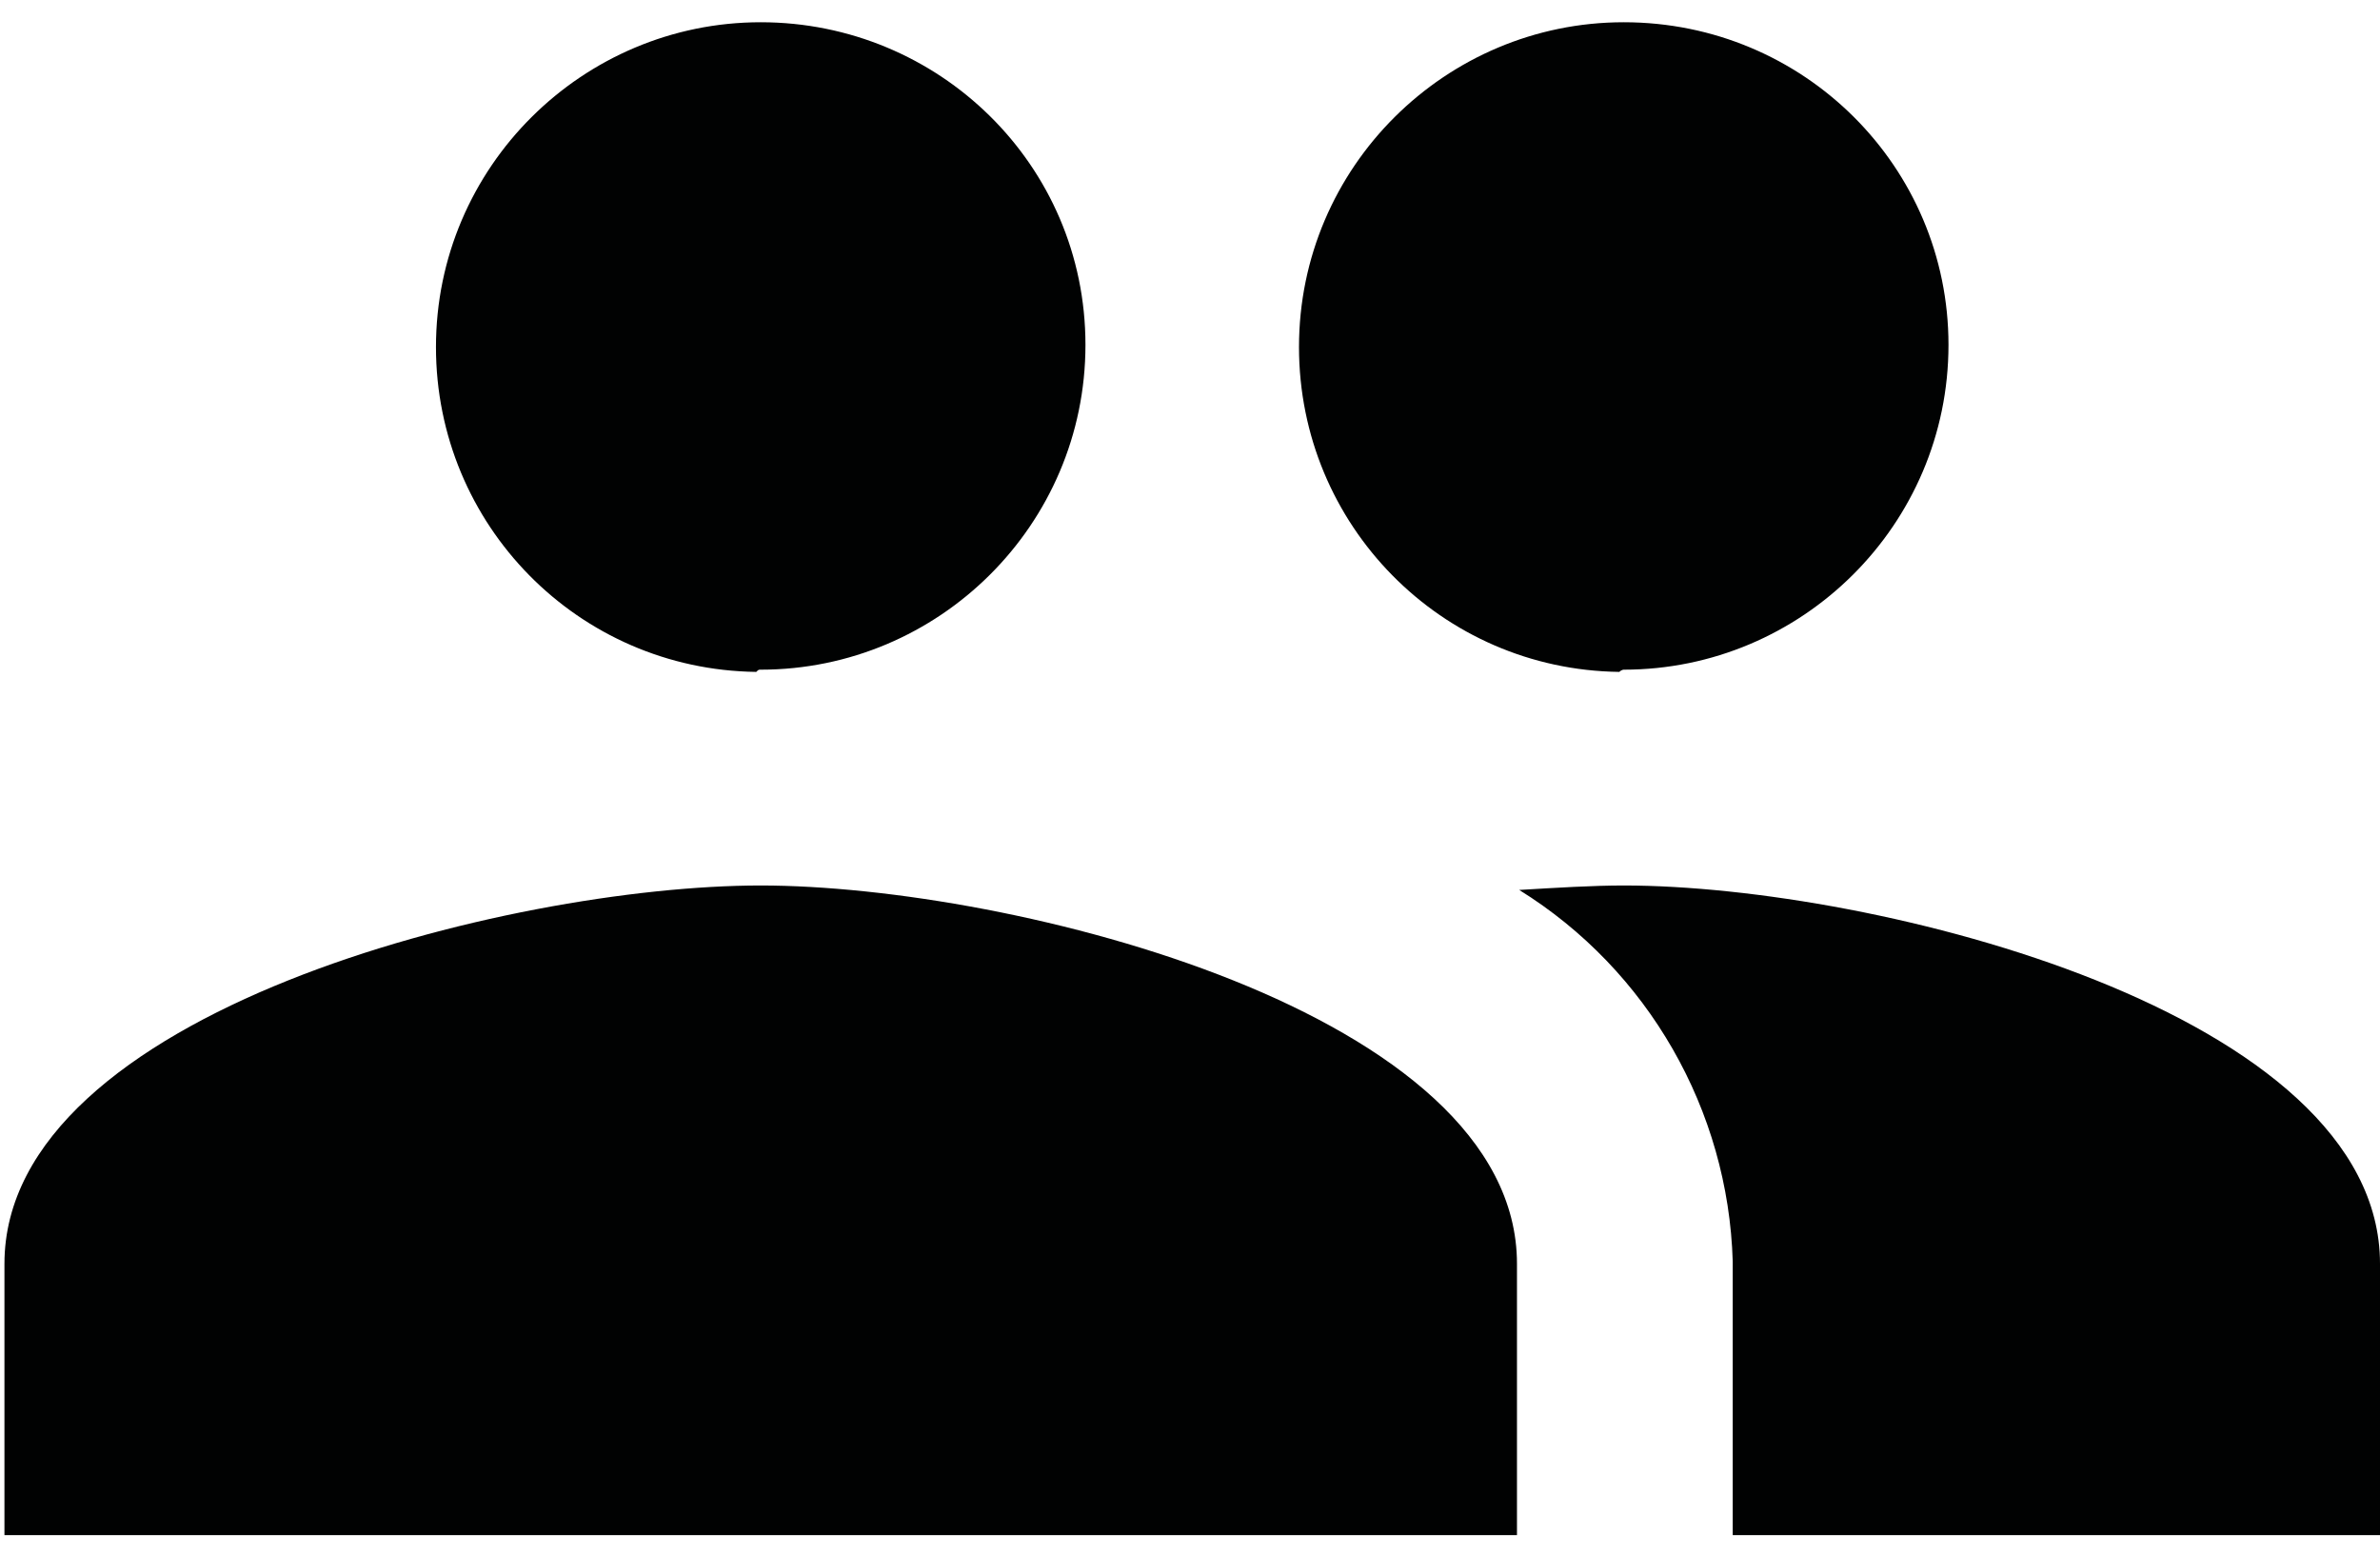 <?xml version="1.0" encoding="utf-8"?>
<!-- Generator: Adobe Illustrator 25.2.3, SVG Export Plug-In . SVG Version: 6.00 Build 0)  -->
<svg version="1.1" id="Laag_1" xmlns="http://www.w3.org/2000/svg" xmlns:xlink="http://www.w3.org/1999/xlink" x="0px" y="0px"
	 viewBox="0 0 107 69.9" style="enable-background:new 0 0 107 69.9;" xml:space="preserve">
<style type="text/css">
	.st0{fill:#010202;}
</style>
<path id="Icon_material-people" class="st0" d="M73,30.1c8,0,14.6-6.5,14.6-14.6C87.6,7.5,81.1,1,73,1c-8,0-14.6,6.5-14.6,14.6
	c0,8,6.4,14.5,14.4,14.6C72.9,30.1,73,30.1,73,30.1z M34.2,30.1c8,0,14.6-6.5,14.6-14.6S42.2,1,34.2,1S19.6,7.5,19.6,15.6
	c0,8,6.4,14.5,14.4,14.6C34.1,30.1,34.1,30.1,34.2,30.1z M34.2,39.8c-11.3,0-34,5.7-34,17V69h68V56.8C68.2,45.5,45.5,39.8,34.2,39.8
	z M73,39.8c-1.4,0-3,0.1-4.7,0.2c5.8,3.6,9.4,9.9,9.6,16.7V69H107V56.8C107,45.5,84.3,39.8,73,39.8z"/>
</svg>
